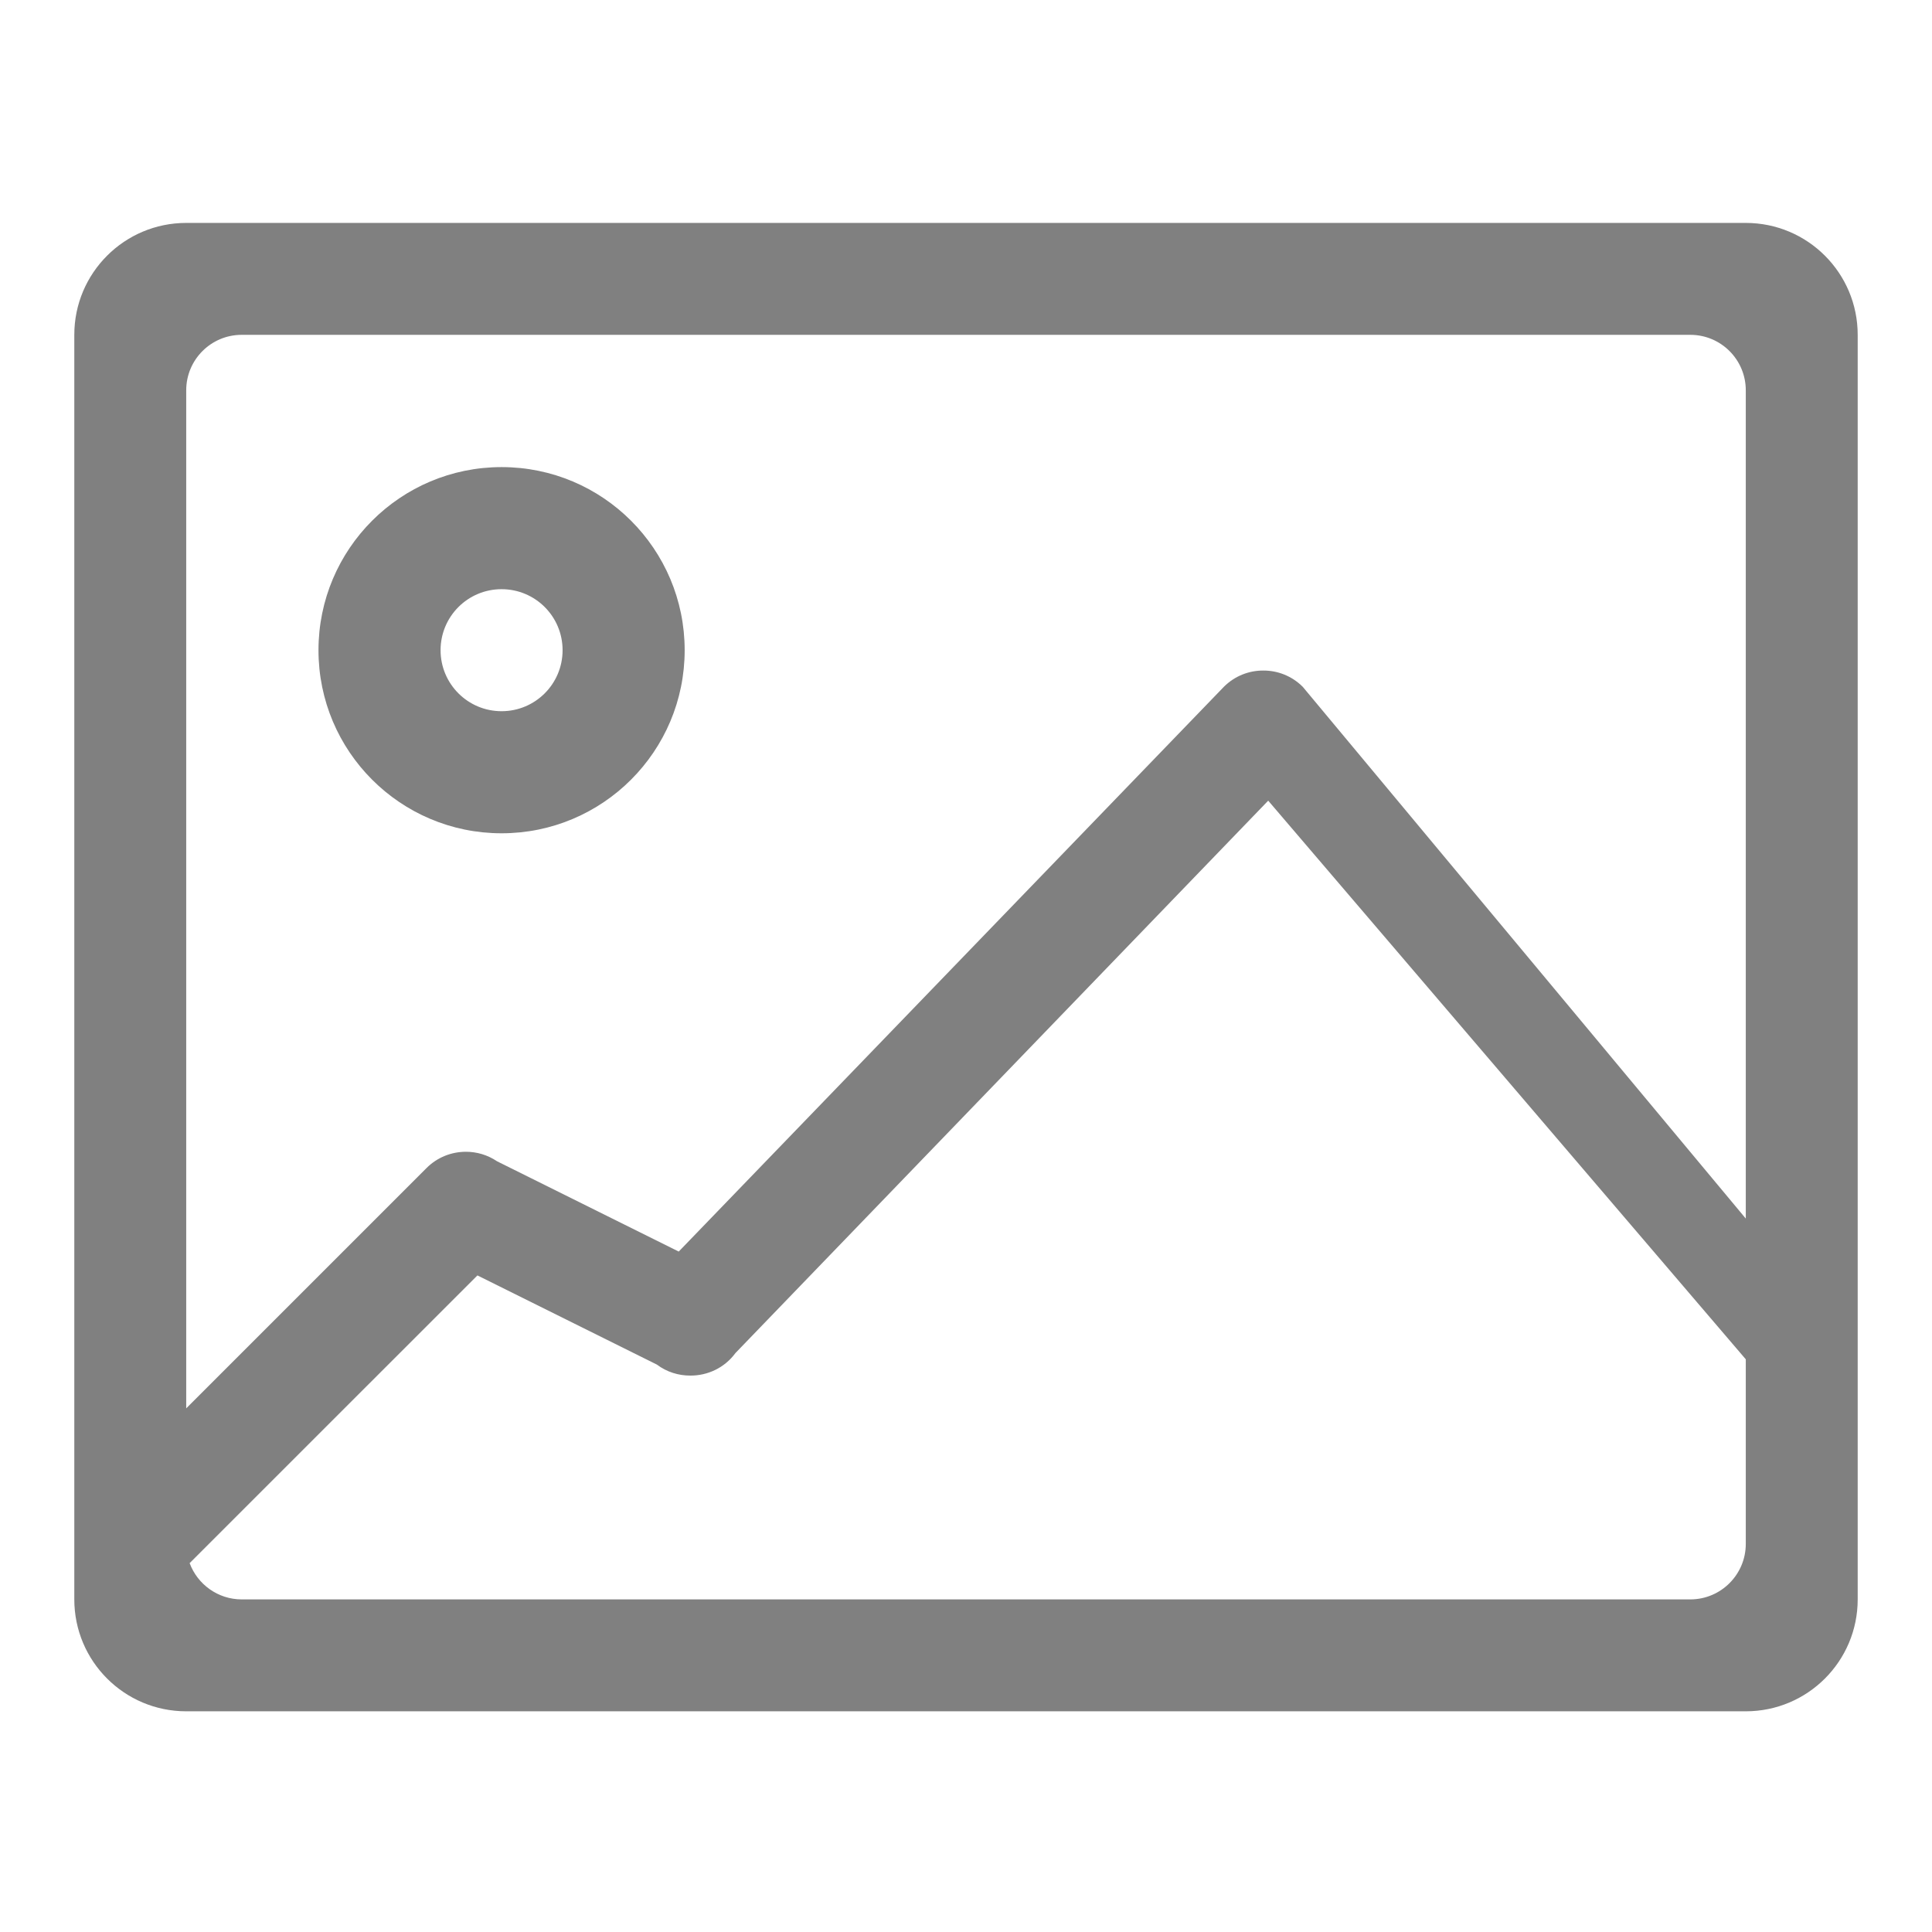 <?xml version="1.0" encoding="UTF-8"?>
<svg width="26px" height="26px" viewBox="0 0 26 26" version="1.1" xmlns="http://www.w3.org/2000/svg" xmlns:xlink="http://www.w3.org/1999/xlink">
    <title>photo</title>
    <g id="草稿" stroke="none" stroke-width="1" fill="none" fill-rule="evenodd">
        <g id="画板" transform="translate(-1335, -138)">
            <g id="photo" transform="translate(1335, 138)">
                <rect id="矩形" fill-opacity="0" fill="#D8D8D8" x="0" y="0" width="26" height="26"></rect>
                <g id="编组" transform="translate(1, 3)" fill="#808080" fill-rule="nonzero">
                    <path d="M22.494,0 L1.506,0 C0.674,0 0,0.674 0,1.506 L0,18.524 C0,19.356 0.674,20.03 1.506,20.03 L22.494,20.03 C23.326,20.03 24,19.356 24,18.524 L24,1.506 C24,0.674 23.326,0 22.494,0 Z M2.253,1.506 L21.747,1.506 C22.16,1.506 22.494,1.84 22.494,2.253 L22.494,13.399 L16.532,6.243 C16.385,6.096 16.193,6.023 16.001,6.024 C15.809,6.023 15.617,6.096 15.47,6.243 L8.134,13.843 L5.689,12.628 C5.56,12.541 5.414,12.5 5.27,12.5 C5.078,12.5 4.886,12.573 4.74,12.719 L1.506,15.953 L1.506,2.253 C1.506,1.84 1.84,1.506 2.253,1.506 Z M22.494,17.777 C22.494,18.189 22.16,18.524 21.747,18.524 L2.253,18.524 C1.932,18.524 1.658,18.321 1.552,18.036 L5.425,14.164 L7.84,15.364 C7.973,15.464 8.132,15.513 8.291,15.512 C8.523,15.513 8.751,15.408 8.897,15.209 L16.067,7.775 L22.494,15.293 L22.494,17.777 Z" id="形状"></path>
                    <path d="M5.75,8.214 C7.111,8.214 8.214,7.111 8.214,5.75 C8.214,4.389 7.111,3.286 5.75,3.286 C4.389,3.286 3.286,4.389 3.286,5.75 C3.286,7.111 4.389,8.214 5.75,8.214 Z M5.75,4.929 C6.204,4.929 6.571,5.296 6.571,5.75 C6.571,6.204 6.204,6.571 5.75,6.571 C5.296,6.571 4.929,6.204 4.929,5.75 C4.929,5.296 5.296,4.929 5.75,4.929 Z" id="形状"></path>
                </g>
            </g>
        </g>
    </g>
</svg>